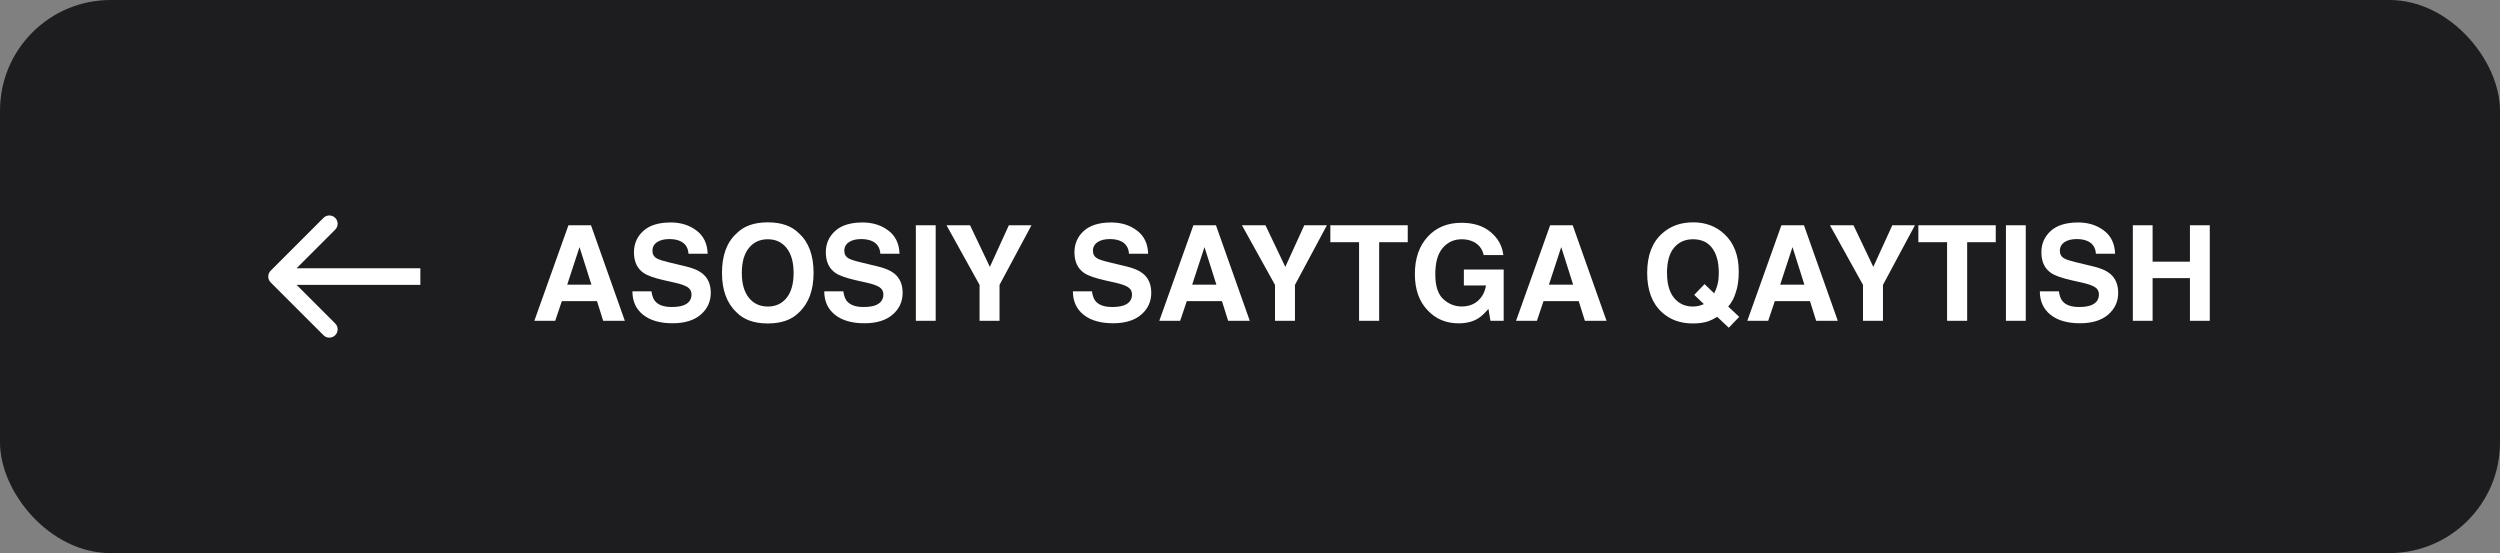 <?xml version="1.0" encoding="UTF-8"?> <svg xmlns="http://www.w3.org/2000/svg" width="452" height="100" viewBox="0 0 452 100" fill="none"><rect x="0" y="0" width="452" height="100" fill="#808080" stroke="none"/><rect width="452" height="100" rx="20" fill="#1D1D1F"></rect><path d="M107.941 54.449H101.578L100.383 58H96.609L102.773 40.727H106.852L112.969 58H109.055L107.941 54.449ZM106.934 51.473L104.777 44.676L102.551 51.473H106.934ZM121.441 55.504C122.293 55.504 122.984 55.41 123.516 55.223C124.523 54.863 125.027 54.195 125.027 53.219C125.027 52.648 124.777 52.207 124.277 51.895C123.777 51.59 122.992 51.32 121.922 51.086L120.094 50.676C118.297 50.27 117.055 49.828 116.367 49.352C115.203 48.555 114.621 47.309 114.621 45.613C114.621 44.066 115.184 42.781 116.309 41.758C117.434 40.734 119.086 40.223 121.266 40.223C123.086 40.223 124.637 40.707 125.918 41.676C127.207 42.637 127.883 44.035 127.945 45.871H124.477C124.414 44.832 123.961 44.094 123.117 43.656C122.555 43.367 121.855 43.223 121.02 43.223C120.09 43.223 119.348 43.41 118.793 43.785C118.238 44.16 117.961 44.684 117.961 45.355C117.961 45.973 118.234 46.434 118.781 46.738C119.133 46.941 119.883 47.18 121.031 47.453L124.008 48.168C125.312 48.48 126.297 48.898 126.961 49.422C127.992 50.234 128.508 51.41 128.508 52.949C128.508 54.527 127.902 55.84 126.691 56.887C125.488 57.926 123.785 58.445 121.582 58.445C119.332 58.445 117.562 57.934 116.273 56.91C114.984 55.879 114.34 54.465 114.34 52.668H117.785C117.895 53.457 118.109 54.047 118.43 54.438C119.016 55.148 120.02 55.504 121.441 55.504ZM138.82 58.48C136.352 58.48 134.465 57.809 133.16 56.465C131.41 54.816 130.535 52.441 130.535 49.34C130.535 46.176 131.41 43.801 133.16 42.215C134.465 40.871 136.352 40.199 138.82 40.199C141.289 40.199 143.176 40.871 144.48 42.215C146.223 43.801 147.094 46.176 147.094 49.34C147.094 52.441 146.223 54.816 144.48 56.465C143.176 57.809 141.289 58.48 138.82 58.48ZM142.23 53.84C143.066 52.785 143.484 51.285 143.484 49.34C143.484 47.402 143.062 45.906 142.219 44.852C141.383 43.789 140.25 43.258 138.82 43.258C137.391 43.258 136.25 43.785 135.398 44.84C134.547 45.895 134.121 47.395 134.121 49.34C134.121 51.285 134.547 52.785 135.398 53.84C136.25 54.895 137.391 55.422 138.82 55.422C140.25 55.422 141.387 54.895 142.23 53.84ZM156.129 55.504C156.98 55.504 157.672 55.41 158.203 55.223C159.211 54.863 159.715 54.195 159.715 53.219C159.715 52.648 159.465 52.207 158.965 51.895C158.465 51.59 157.68 51.32 156.609 51.086L154.781 50.676C152.984 50.27 151.742 49.828 151.055 49.352C149.891 48.555 149.309 47.309 149.309 45.613C149.309 44.066 149.871 42.781 150.996 41.758C152.121 40.734 153.773 40.223 155.953 40.223C157.773 40.223 159.324 40.707 160.605 41.676C161.895 42.637 162.57 44.035 162.633 45.871H159.164C159.102 44.832 158.648 44.094 157.805 43.656C157.242 43.367 156.543 43.223 155.707 43.223C154.777 43.223 154.035 43.41 153.48 43.785C152.926 44.16 152.648 44.684 152.648 45.355C152.648 45.973 152.922 46.434 153.469 46.738C153.82 46.941 154.57 47.18 155.719 47.453L158.695 48.168C160 48.48 160.984 48.898 161.648 49.422C162.68 50.234 163.195 51.41 163.195 52.949C163.195 54.527 162.59 55.84 161.379 56.887C160.176 57.926 158.473 58.445 156.27 58.445C154.02 58.445 152.25 57.934 150.961 56.91C149.672 55.879 149.027 54.465 149.027 52.668H152.473C152.582 53.457 152.797 54.047 153.117 54.438C153.703 55.148 154.707 55.504 156.129 55.504ZM165.586 40.727H169.172V58H165.586V40.727ZM186.492 40.727L180.715 51.508V58H177.105V51.508L171.129 40.727H175.383L178.969 48.25L182.402 40.727H186.492ZM201.082 55.504C201.934 55.504 202.625 55.41 203.156 55.223C204.164 54.863 204.668 54.195 204.668 53.219C204.668 52.648 204.418 52.207 203.918 51.895C203.418 51.59 202.633 51.32 201.562 51.086L199.734 50.676C197.938 50.27 196.695 49.828 196.008 49.352C194.844 48.555 194.262 47.309 194.262 45.613C194.262 44.066 194.824 42.781 195.949 41.758C197.074 40.734 198.727 40.223 200.906 40.223C202.727 40.223 204.277 40.707 205.559 41.676C206.848 42.637 207.523 44.035 207.586 45.871H204.117C204.055 44.832 203.602 44.094 202.758 43.656C202.195 43.367 201.496 43.223 200.66 43.223C199.73 43.223 198.988 43.41 198.434 43.785C197.879 44.16 197.602 44.684 197.602 45.355C197.602 45.973 197.875 46.434 198.422 46.738C198.773 46.941 199.523 47.18 200.672 47.453L203.648 48.168C204.953 48.48 205.938 48.898 206.602 49.422C207.633 50.234 208.148 51.41 208.148 52.949C208.148 54.527 207.543 55.84 206.332 56.887C205.129 57.926 203.426 58.445 201.223 58.445C198.973 58.445 197.203 57.934 195.914 56.91C194.625 55.879 193.98 54.465 193.98 52.668H197.426C197.535 53.457 197.75 54.047 198.07 54.438C198.656 55.148 199.66 55.504 201.082 55.504ZM220.934 54.449H214.57L213.375 58H209.602L215.766 40.727H219.844L225.961 58H222.047L220.934 54.449ZM219.926 51.473L217.77 44.676L215.543 51.473H219.926ZM239.906 40.727L234.129 51.508V58H230.52V51.508L224.543 40.727H228.797L232.383 48.25L235.816 40.727H239.906ZM254.52 40.727V43.785H249.352V58H245.719V43.785H240.527V40.727H254.52ZM267.234 57.578C266.281 58.164 265.109 58.457 263.719 58.457C261.43 58.457 259.555 57.664 258.094 56.078C256.57 54.484 255.809 52.305 255.809 49.539C255.809 46.742 256.578 44.5 258.117 42.812C259.656 41.125 261.691 40.281 264.223 40.281C266.418 40.281 268.18 40.84 269.508 41.957C270.844 43.066 271.609 44.453 271.805 46.117H268.254C267.98 44.938 267.312 44.113 266.25 43.645C265.656 43.387 264.996 43.258 264.27 43.258C262.879 43.258 261.734 43.785 260.836 44.84C259.945 45.887 259.5 47.465 259.5 49.574C259.5 51.699 259.984 53.203 260.953 54.086C261.922 54.969 263.023 55.41 264.258 55.41C265.469 55.41 266.461 55.062 267.234 54.367C268.008 53.664 268.484 52.746 268.664 51.613H264.668V48.73H271.863V58H269.473L269.109 55.844C268.414 56.664 267.789 57.242 267.234 57.578ZM285.434 54.449H279.07L277.875 58H274.102L280.266 40.727H284.344L290.461 58H286.547L285.434 54.449ZM284.426 51.473L282.27 44.676L280.043 51.473H284.426ZM308.836 58.094C308.062 58.352 307.137 58.48 306.059 58.48C303.809 58.48 301.949 57.809 300.48 56.465C298.699 54.848 297.809 52.473 297.809 49.34C297.809 46.184 298.723 43.797 300.551 42.18C302.043 40.859 303.898 40.199 306.117 40.199C308.352 40.199 310.227 40.898 311.742 42.297C313.492 43.914 314.367 46.176 314.367 49.082C314.367 50.621 314.18 51.91 313.805 52.949C313.5 53.941 313.051 54.766 312.457 55.422L314.449 57.285L312.562 59.254L310.477 57.285C309.844 57.668 309.297 57.938 308.836 58.094ZM308.062 54.977L306.316 53.312L308.18 51.367L309.926 53.031C310.199 52.469 310.391 51.977 310.5 51.555C310.672 50.922 310.758 50.184 310.758 49.34C310.758 47.402 310.359 45.906 309.562 44.852C308.773 43.789 307.617 43.258 306.094 43.258C304.664 43.258 303.523 43.766 302.672 44.781C301.82 45.797 301.395 47.316 301.395 49.34C301.395 51.707 302.004 53.402 303.223 54.426C304.012 55.09 304.957 55.422 306.059 55.422C306.473 55.422 306.871 55.371 307.254 55.27C307.465 55.215 307.734 55.117 308.062 54.977ZM327.246 54.449H320.883L319.688 58H315.914L322.078 40.727H326.156L332.273 58H328.359L327.246 54.449ZM326.238 51.473L324.082 44.676L321.855 51.473H326.238ZM346.219 40.727L340.441 51.508V58H336.832V51.508L330.855 40.727H335.109L338.695 48.25L342.129 40.727H346.219ZM360.832 40.727V43.785H355.664V58H352.031V43.785H346.84V40.727H360.832ZM362.672 40.727H366.258V58H362.672V40.727ZM375.902 55.504C376.754 55.504 377.445 55.41 377.977 55.223C378.984 54.863 379.488 54.195 379.488 53.219C379.488 52.648 379.238 52.207 378.738 51.895C378.238 51.59 377.453 51.32 376.383 51.086L374.555 50.676C372.758 50.27 371.516 49.828 370.828 49.352C369.664 48.555 369.082 47.309 369.082 45.613C369.082 44.066 369.645 42.781 370.77 41.758C371.895 40.734 373.547 40.223 375.727 40.223C377.547 40.223 379.098 40.707 380.379 41.676C381.668 42.637 382.344 44.035 382.406 45.871H378.938C378.875 44.832 378.422 44.094 377.578 43.656C377.016 43.367 376.316 43.223 375.48 43.223C374.551 43.223 373.809 43.41 373.254 43.785C372.699 44.16 372.422 44.684 372.422 45.355C372.422 45.973 372.695 46.434 373.242 46.738C373.594 46.941 374.344 47.18 375.492 47.453L378.469 48.168C379.773 48.48 380.758 48.898 381.422 49.422C382.453 50.234 382.969 51.41 382.969 52.949C382.969 54.527 382.363 55.84 381.152 56.887C379.949 57.926 378.246 58.445 376.043 58.445C373.793 58.445 372.023 57.934 370.734 56.91C369.445 55.879 368.801 54.465 368.801 52.668H372.246C372.355 53.457 372.57 54.047 372.891 54.438C373.477 55.148 374.48 55.504 375.902 55.504ZM395.941 58V50.289H389.191V58H385.617V40.727H389.191V47.312H395.941V40.727H399.527V58H395.941Z" fill="white"></path><path d="M48.939 48.939C48.354 49.525 48.354 50.475 48.939 51.061L58.485 60.607C59.071 61.192 60.021 61.192 60.607 60.607C61.192 60.021 61.192 59.071 60.607 58.485L52.121 50L60.607 41.515C61.192 40.929 61.192 39.979 60.607 39.393C60.021 38.808 59.071 38.808 58.485 39.393L48.939 48.939ZM76 48.5H50V51.5H76V48.5Z" fill="white"></path></svg> 